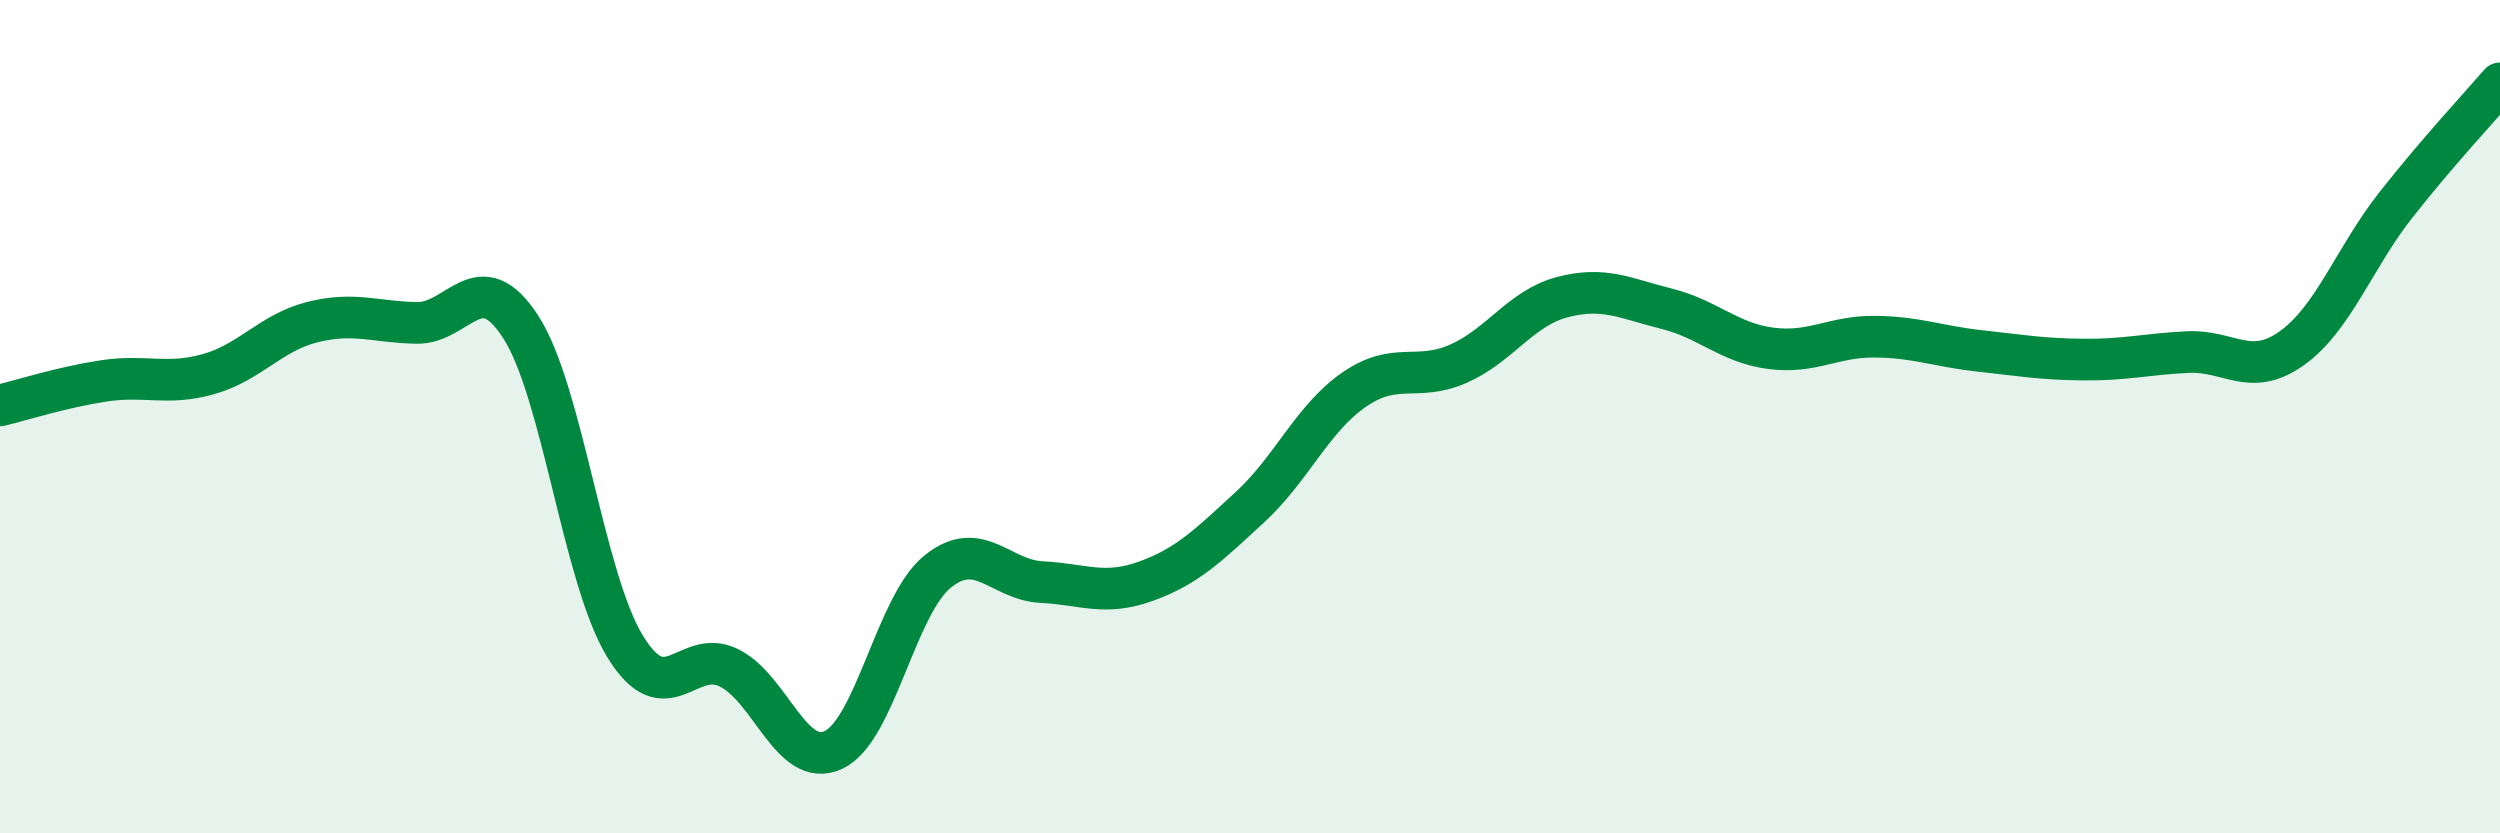 
    <svg width="60" height="20" viewBox="0 0 60 20" xmlns="http://www.w3.org/2000/svg">
      <path
        d="M 0,9.73 C 0.5,9.61 1.5,9.29 2.5,9.14 C 3.5,8.99 4,9.26 5,8.98 C 6,8.7 6.5,7.98 7.5,7.73 C 8.5,7.48 9,7.73 10,7.75 C 11,7.77 11.5,6.3 12.5,7.85 C 13.5,9.4 14,13.87 15,15.51 C 16,17.15 16.5,15.53 17.5,16.03 C 18.5,16.53 19,18.46 20,18 C 21,17.54 21.5,14.53 22.5,13.72 C 23.5,12.91 24,13.92 25,13.97 C 26,14.02 26.5,14.31 27.5,13.95 C 28.5,13.59 29,13.09 30,12.17 C 31,11.25 31.5,10.04 32.5,9.35 C 33.5,8.66 34,9.17 35,8.73 C 36,8.29 36.5,7.39 37.5,7.13 C 38.5,6.87 39,7.16 40,7.41 C 41,7.66 41.5,8.23 42.5,8.36 C 43.5,8.49 44,8.07 45,8.08 C 46,8.09 46.5,8.31 47.5,8.42 C 48.5,8.53 49,8.62 50,8.63 C 51,8.64 51.5,8.5 52.5,8.45 C 53.5,8.4 54,9.07 55,8.36 C 56,7.65 56.5,6.19 57.5,4.92 C 58.5,3.65 59.5,2.58 60,2L60 20L0 20Z"
        fill="#008740"
        opacity="0.1"
        stroke-linecap="round"
        stroke-linejoin="round"
      />
      <path
        d="M 0,9.73 C 0.5,9.61 1.5,9.29 2.5,9.14 C 3.5,8.99 4,9.26 5,8.98 C 6,8.7 6.5,7.98 7.5,7.73 C 8.5,7.48 9,7.73 10,7.75 C 11,7.77 11.5,6.3 12.5,7.85 C 13.5,9.4 14,13.87 15,15.51 C 16,17.15 16.5,15.53 17.5,16.03 C 18.5,16.53 19,18.46 20,18 C 21,17.54 21.5,14.53 22.5,13.72 C 23.5,12.91 24,13.92 25,13.97 C 26,14.02 26.5,14.31 27.5,13.95 C 28.5,13.59 29,13.09 30,12.17 C 31,11.25 31.5,10.04 32.5,9.35 C 33.5,8.66 34,9.17 35,8.73 C 36,8.29 36.5,7.39 37.5,7.13 C 38.5,6.87 39,7.16 40,7.41 C 41,7.66 41.5,8.23 42.5,8.36 C 43.5,8.49 44,8.07 45,8.08 C 46,8.09 46.5,8.31 47.5,8.42 C 48.5,8.53 49,8.62 50,8.63 C 51,8.64 51.5,8.5 52.5,8.45 C 53.5,8.4 54,9.07 55,8.36 C 56,7.65 56.5,6.19 57.5,4.92 C 58.5,3.65 59.5,2.58 60,2"
        stroke="#008740"
        stroke-width="1"
        fill="none"
        stroke-linecap="round"
        stroke-linejoin="round"
      />
    </svg>
  